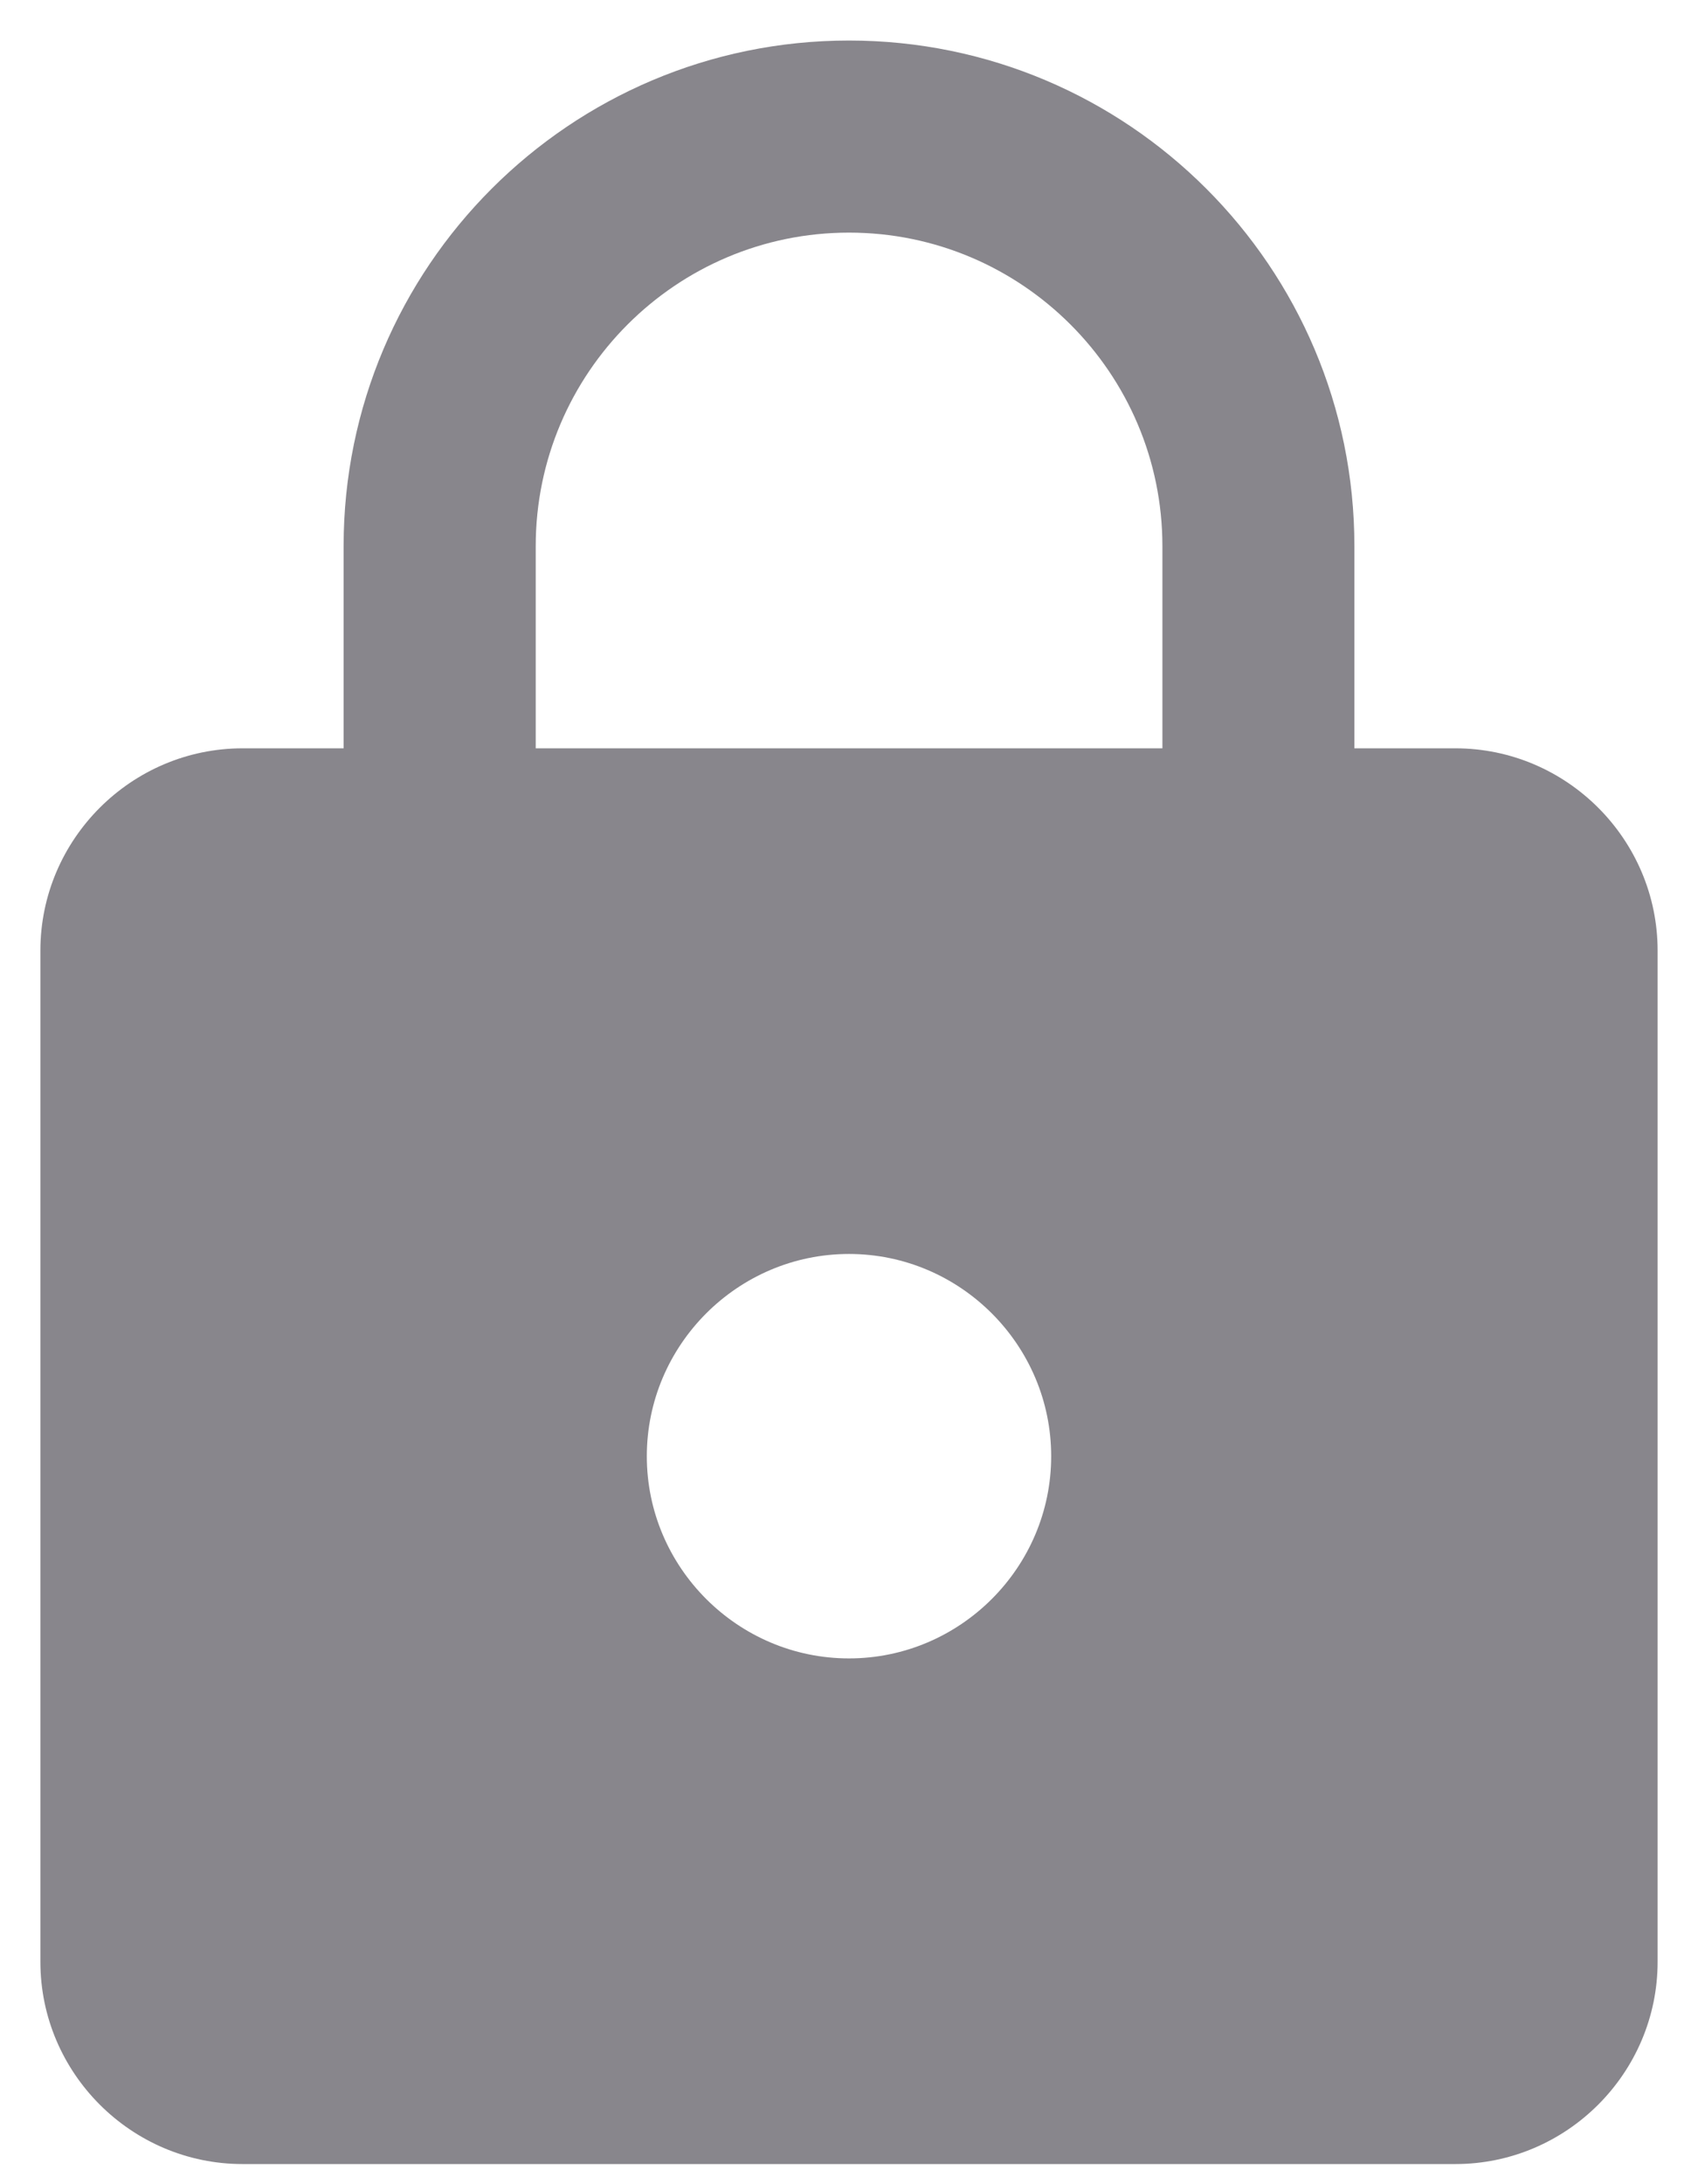 <svg width="14" height="18" viewBox="0 0 14 18" fill="none" xmlns="http://www.w3.org/2000/svg">
<path opacity="0.65" d="M12 6.167H11.167V4.501C11.167 2.201 9.3 0.334 7 0.334C4.7 0.334 2.833 2.201 2.833 4.501V6.167H2C1.083 6.167 0.333 6.917 0.333 7.834V16.167C0.333 17.084 1.083 17.834 2 17.834H12C12.917 17.834 13.667 17.084 13.667 16.167V7.834C13.667 6.917 12.917 6.167 12 6.167ZM7 13.667C6.083 13.667 5.333 12.917 5.333 12.001C5.333 11.084 6.083 10.334 7 10.334C7.917 10.334 8.667 11.084 8.667 12.001C8.667 12.917 7.917 13.667 7 13.667ZM9.584 6.167H4.417V4.501C4.417 3.076 5.575 1.917 7 1.917C8.425 1.917 9.584 3.076 9.584 4.501V6.167Z" fill="#49454F"/>
</svg>
